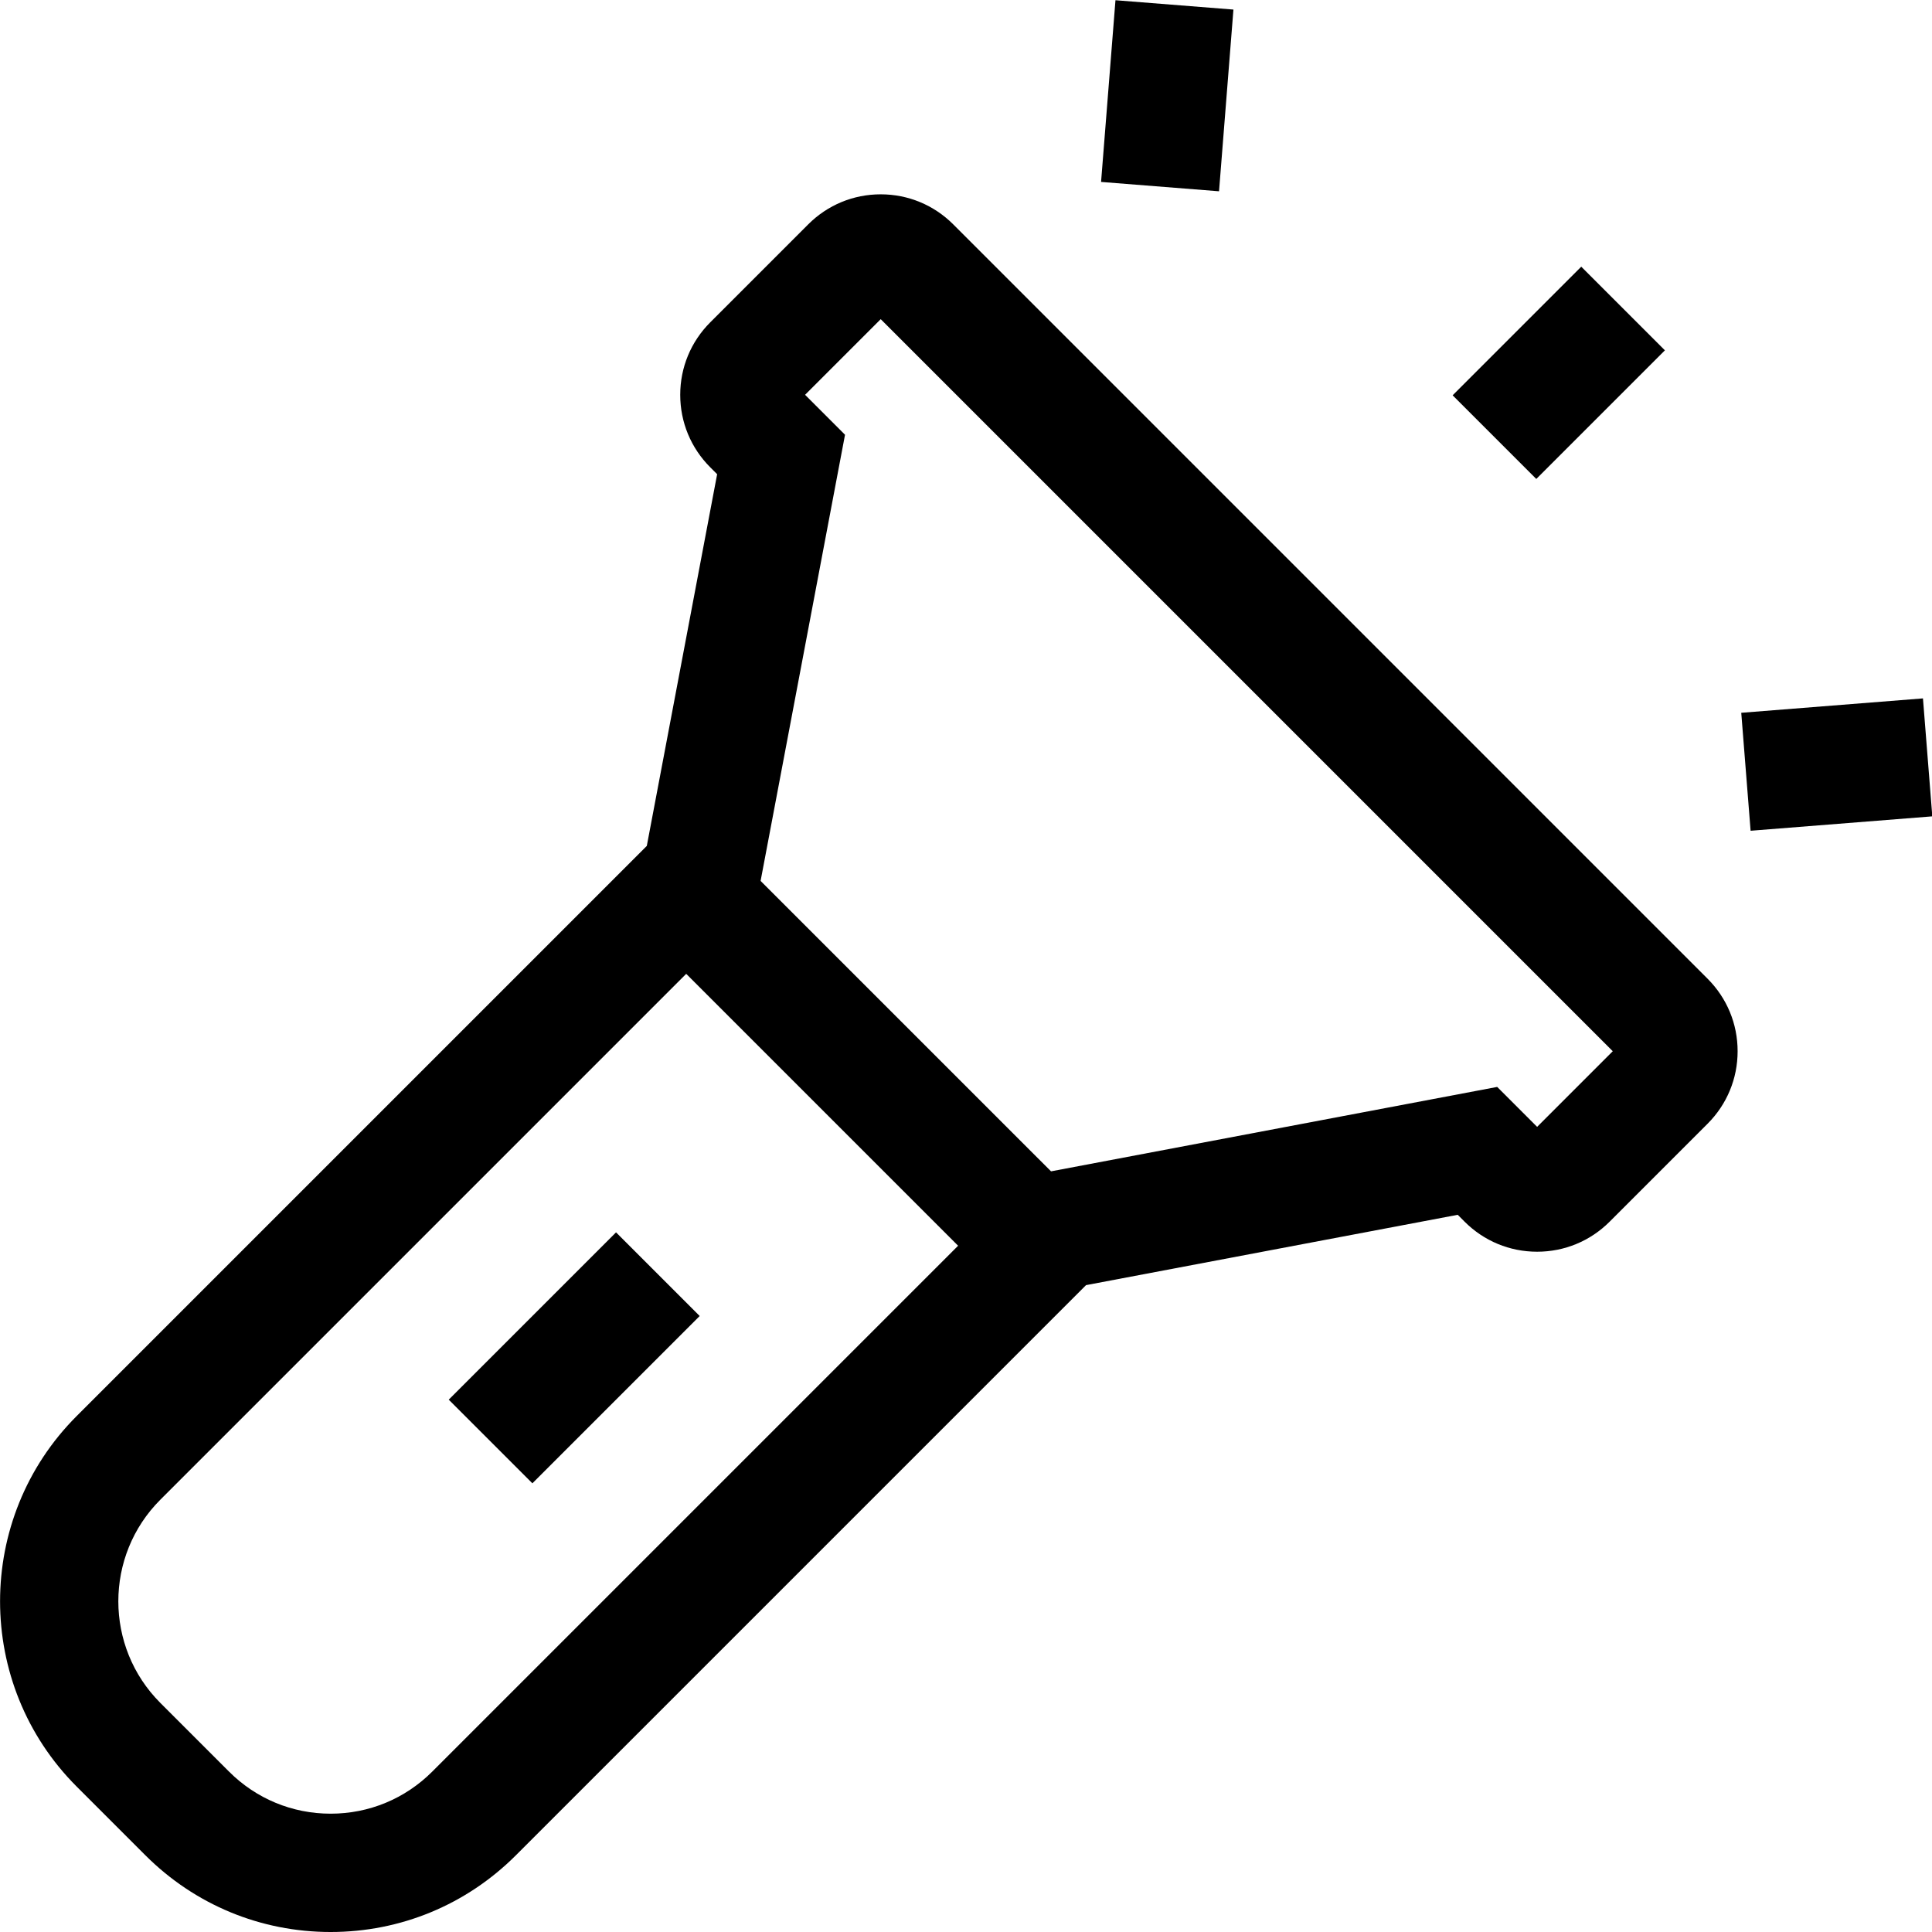 <?xml version="1.0" encoding="iso-8859-1"?>
<!-- Uploaded to: SVG Repo, www.svgrepo.com, Generator: SVG Repo Mixer Tools -->
<svg fill="#000000" version="1.1" id="Layer_1" xmlns="http://www.w3.org/2000/svg" xmlns:xlink="http://www.w3.org/1999/xlink" 
	 viewBox="0 0 326.581 326.581" xml:space="preserve">
<g id="XMLID_463_">
	<g>
		<g>
			
				<rect x="253.513" y="47.679" transform="matrix(0.707 0.707 -0.707 0.707 121.767 -167.864)" width="20.001" height="30.751"/>
			<rect x="187.291" y="0.74" transform="matrix(0.997 0.079 -0.079 0.997 1.886 -15.496)" width="20" height="30.808"/>
			<rect x="295.022" y="119.29" transform="matrix(0.997 -0.079 0.079 0.997 -9.223 24.863)" width="30.808" height="20"/>
			<path d="M161.131,37.924c-3.273-3.273-7.626-5.076-12.256-5.076s-8.982,1.803-12.257,5.078l-16.556,16.556
				c-3.274,3.274-5.078,7.627-5.078,12.257s1.804,8.983,5.077,12.256l1.163,1.164l-11.889,62.831l-96.372,96.372
				c-17.27,17.27-17.27,45.369,0,62.638l11.608,11.608c8.366,8.366,19.488,12.973,31.319,12.973c11.83,0,22.953-4.607,31.319-12.973
				l96.372-96.372l62.83-11.889l1.162,1.162c3.273,3.275,7.627,5.078,12.258,5.079c4.629,0,8.982-1.803,12.257-5.077l16.558-16.558
				c3.273-3.274,5.077-7.627,5.077-12.257s-1.804-8.983-5.077-12.256L161.131,37.924z M73.068,299.466
				c-4.588,4.588-10.688,7.115-17.177,7.115s-12.589-2.527-17.177-7.115l-11.608-11.608c-9.472-9.472-9.472-24.882,0-34.354
				l88.888-88.889l22.981,22.981l22.981,22.981L73.068,299.466z M259.833,190.483l-6.752-6.752l-75.415,14.27l-24.548-24.547
				l-24.547-24.547l14.27-75.415l-6.752-6.752l12.786-12.787l123.743,123.744L259.833,190.483z"/>
			<rect x="87.077" y="209.491" transform="matrix(-0.707 -0.707 0.707 -0.707 3.447 460.409)" width="20.001" height="40"/>
		</g>
	</g>
</g>
</svg>